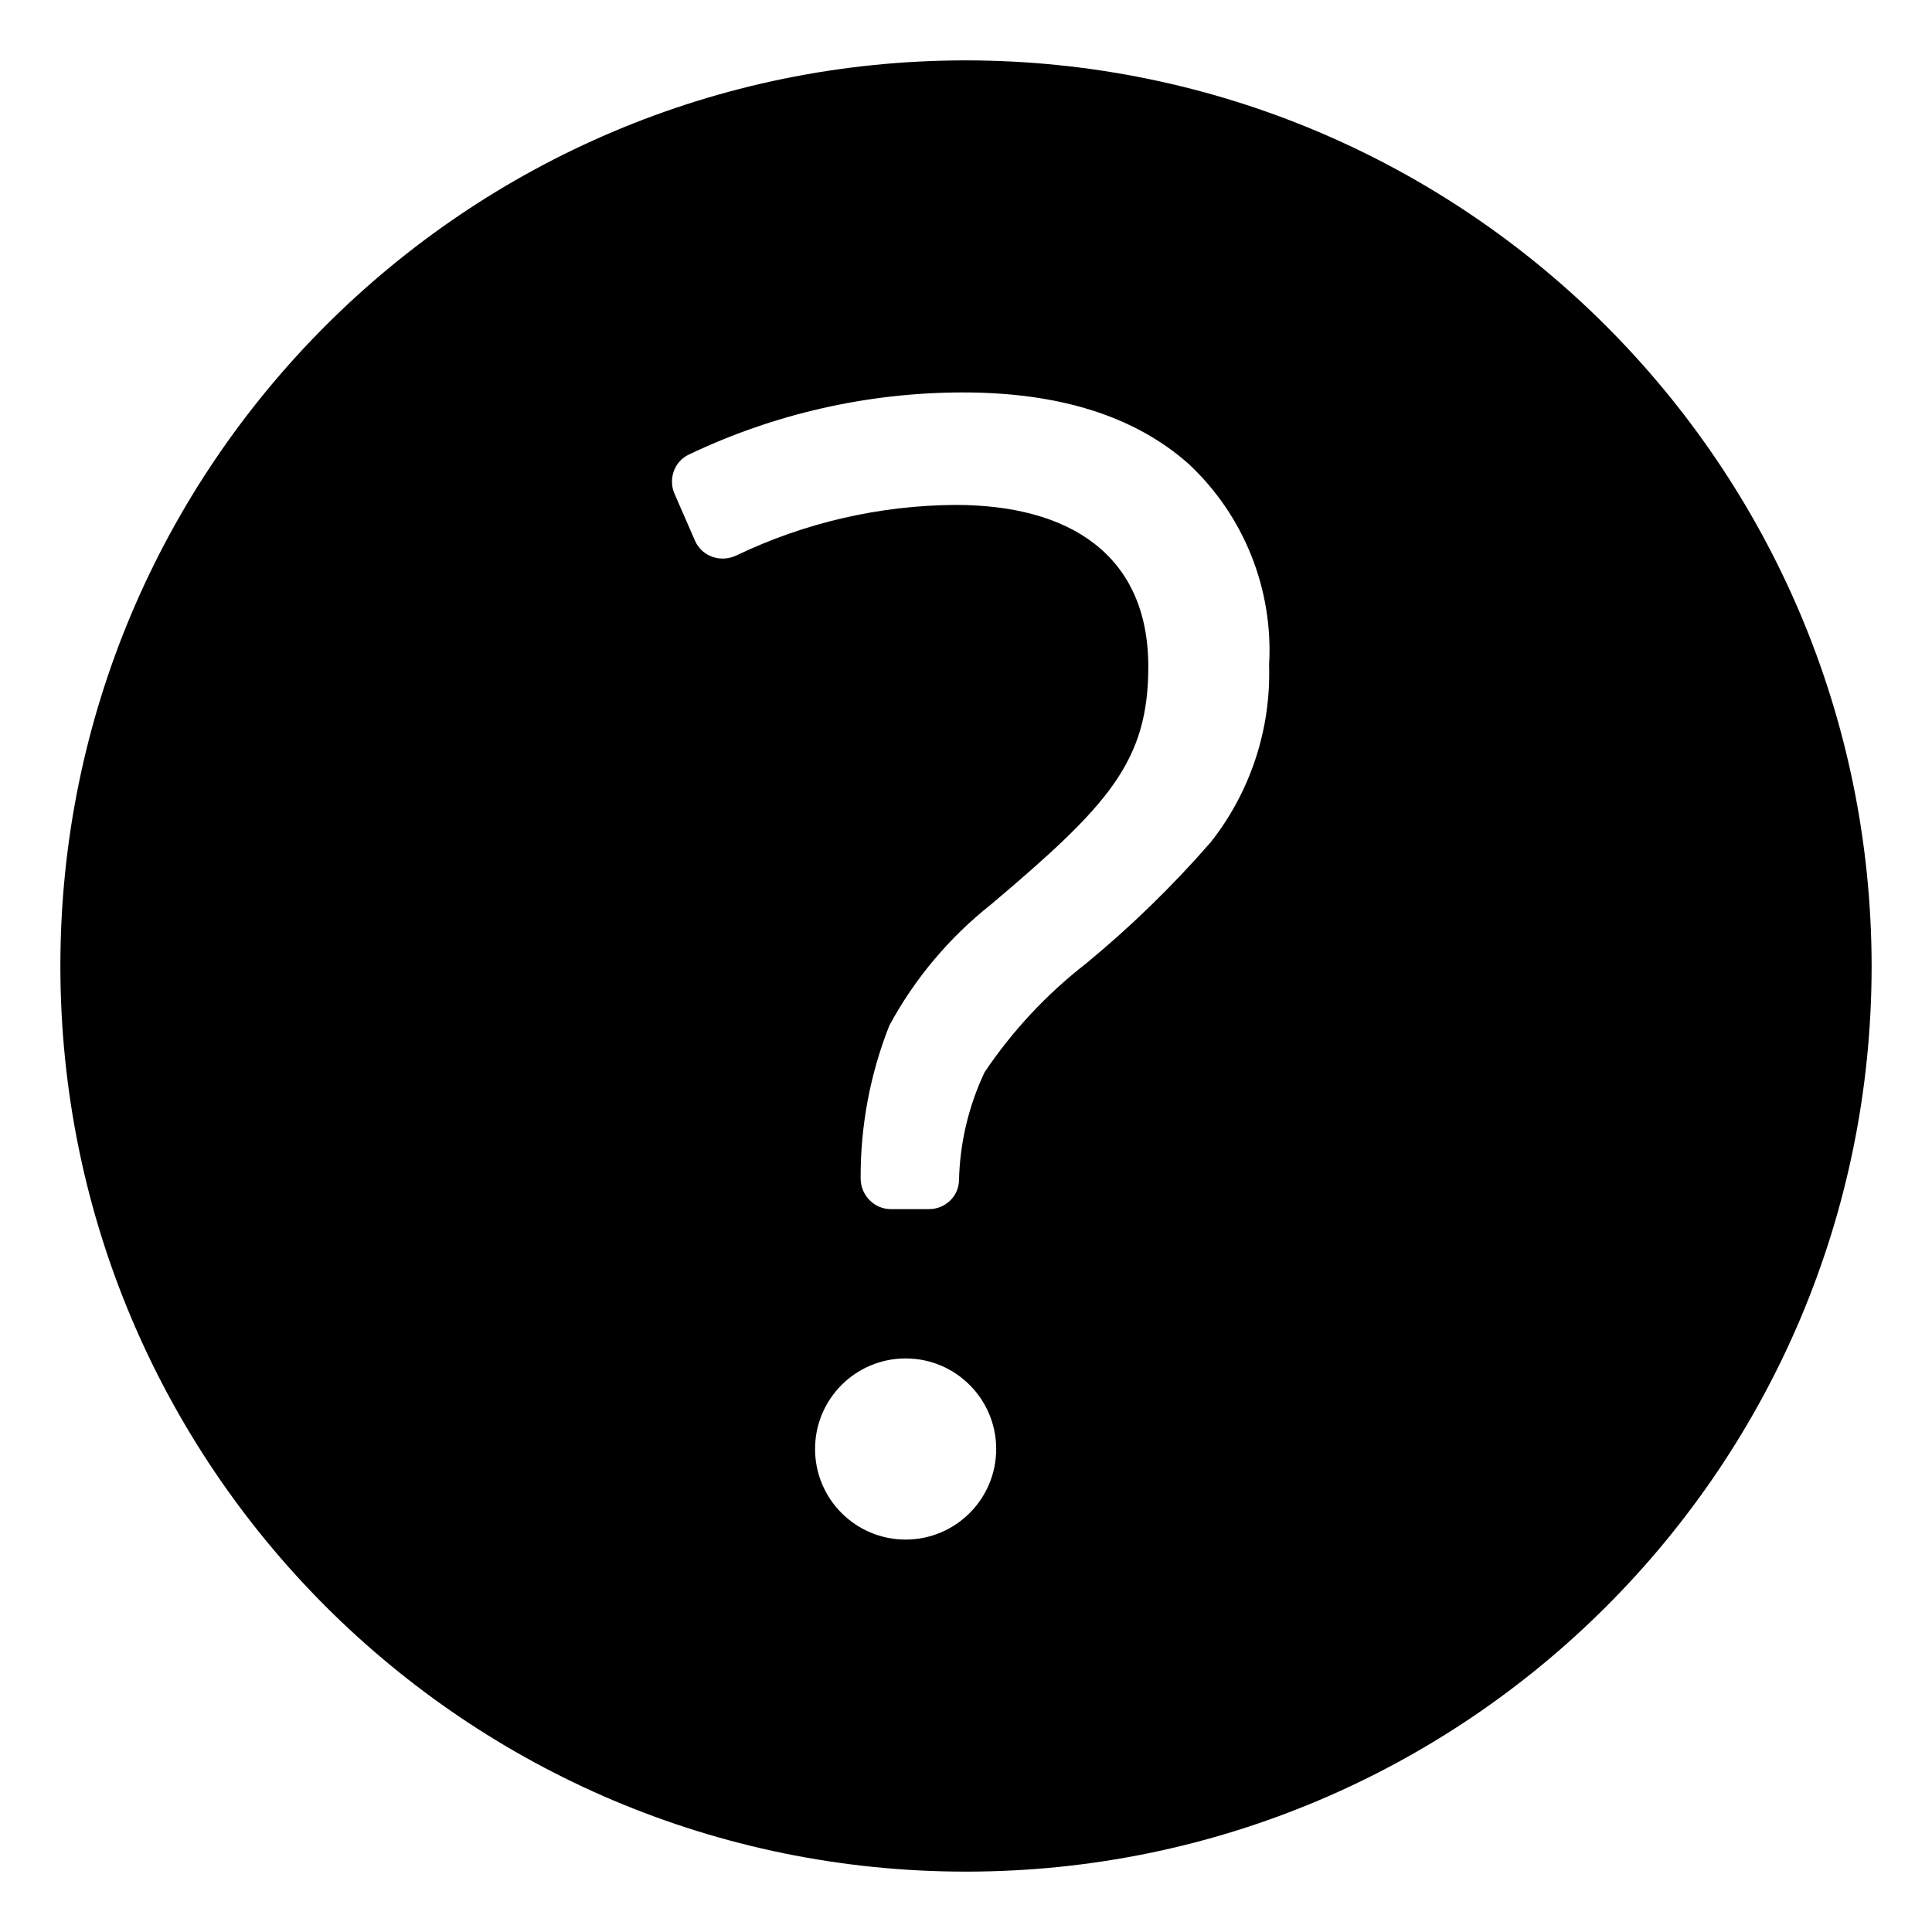 <svg xmlns="http://www.w3.org/2000/svg" height="64" width="64" viewBox="0 0 64 64"><title>c question</title><g fill="#000000" class="nc-icon-wrapper"><path d="M32,2C15.431,2,2,15.431,2,32s13.431,30,30,30,30-13.431,30-30c-.019-16.561-13.439-29.981-30-30Zm-2,49c-1.657,0-3-1.343-3-3s1.343-3,3-3,3,1.343,3,3-1.343,3-3,3Zm10.1-23.093c-1.262,1.449-2.642,2.791-4.126,4.013-1.304,1.014-2.438,2.229-3.359,3.6-.531,1.124-.818,2.345-.847,3.581-.012,.534-.459,.953-.993,.953h-1.262c-.559,0-1-.459-1.003-1.018-.009-1.73,.312-3.449,.95-5.063,.839-1.553,1.986-2.919,3.371-4.013,3.878-3.279,5.208-4.722,5.208-7.875,0-3.718-2.627-5.359-6.39-5.359-2.515,.016-4.991,.589-7.251,1.672-.522,.25-1.145,.042-1.376-.488l-.677-1.55c-.213-.488-.012-1.07,.468-1.299,2.834-1.354,5.939-2.06,9.088-2.061,3.2,0,5.691,.788,7.472,2.365,1.836,1.715,2.814,4.159,2.667,6.667,.066,2.126-.62,4.206-1.939,5.875Z" fill="#000000"></path></g></svg>